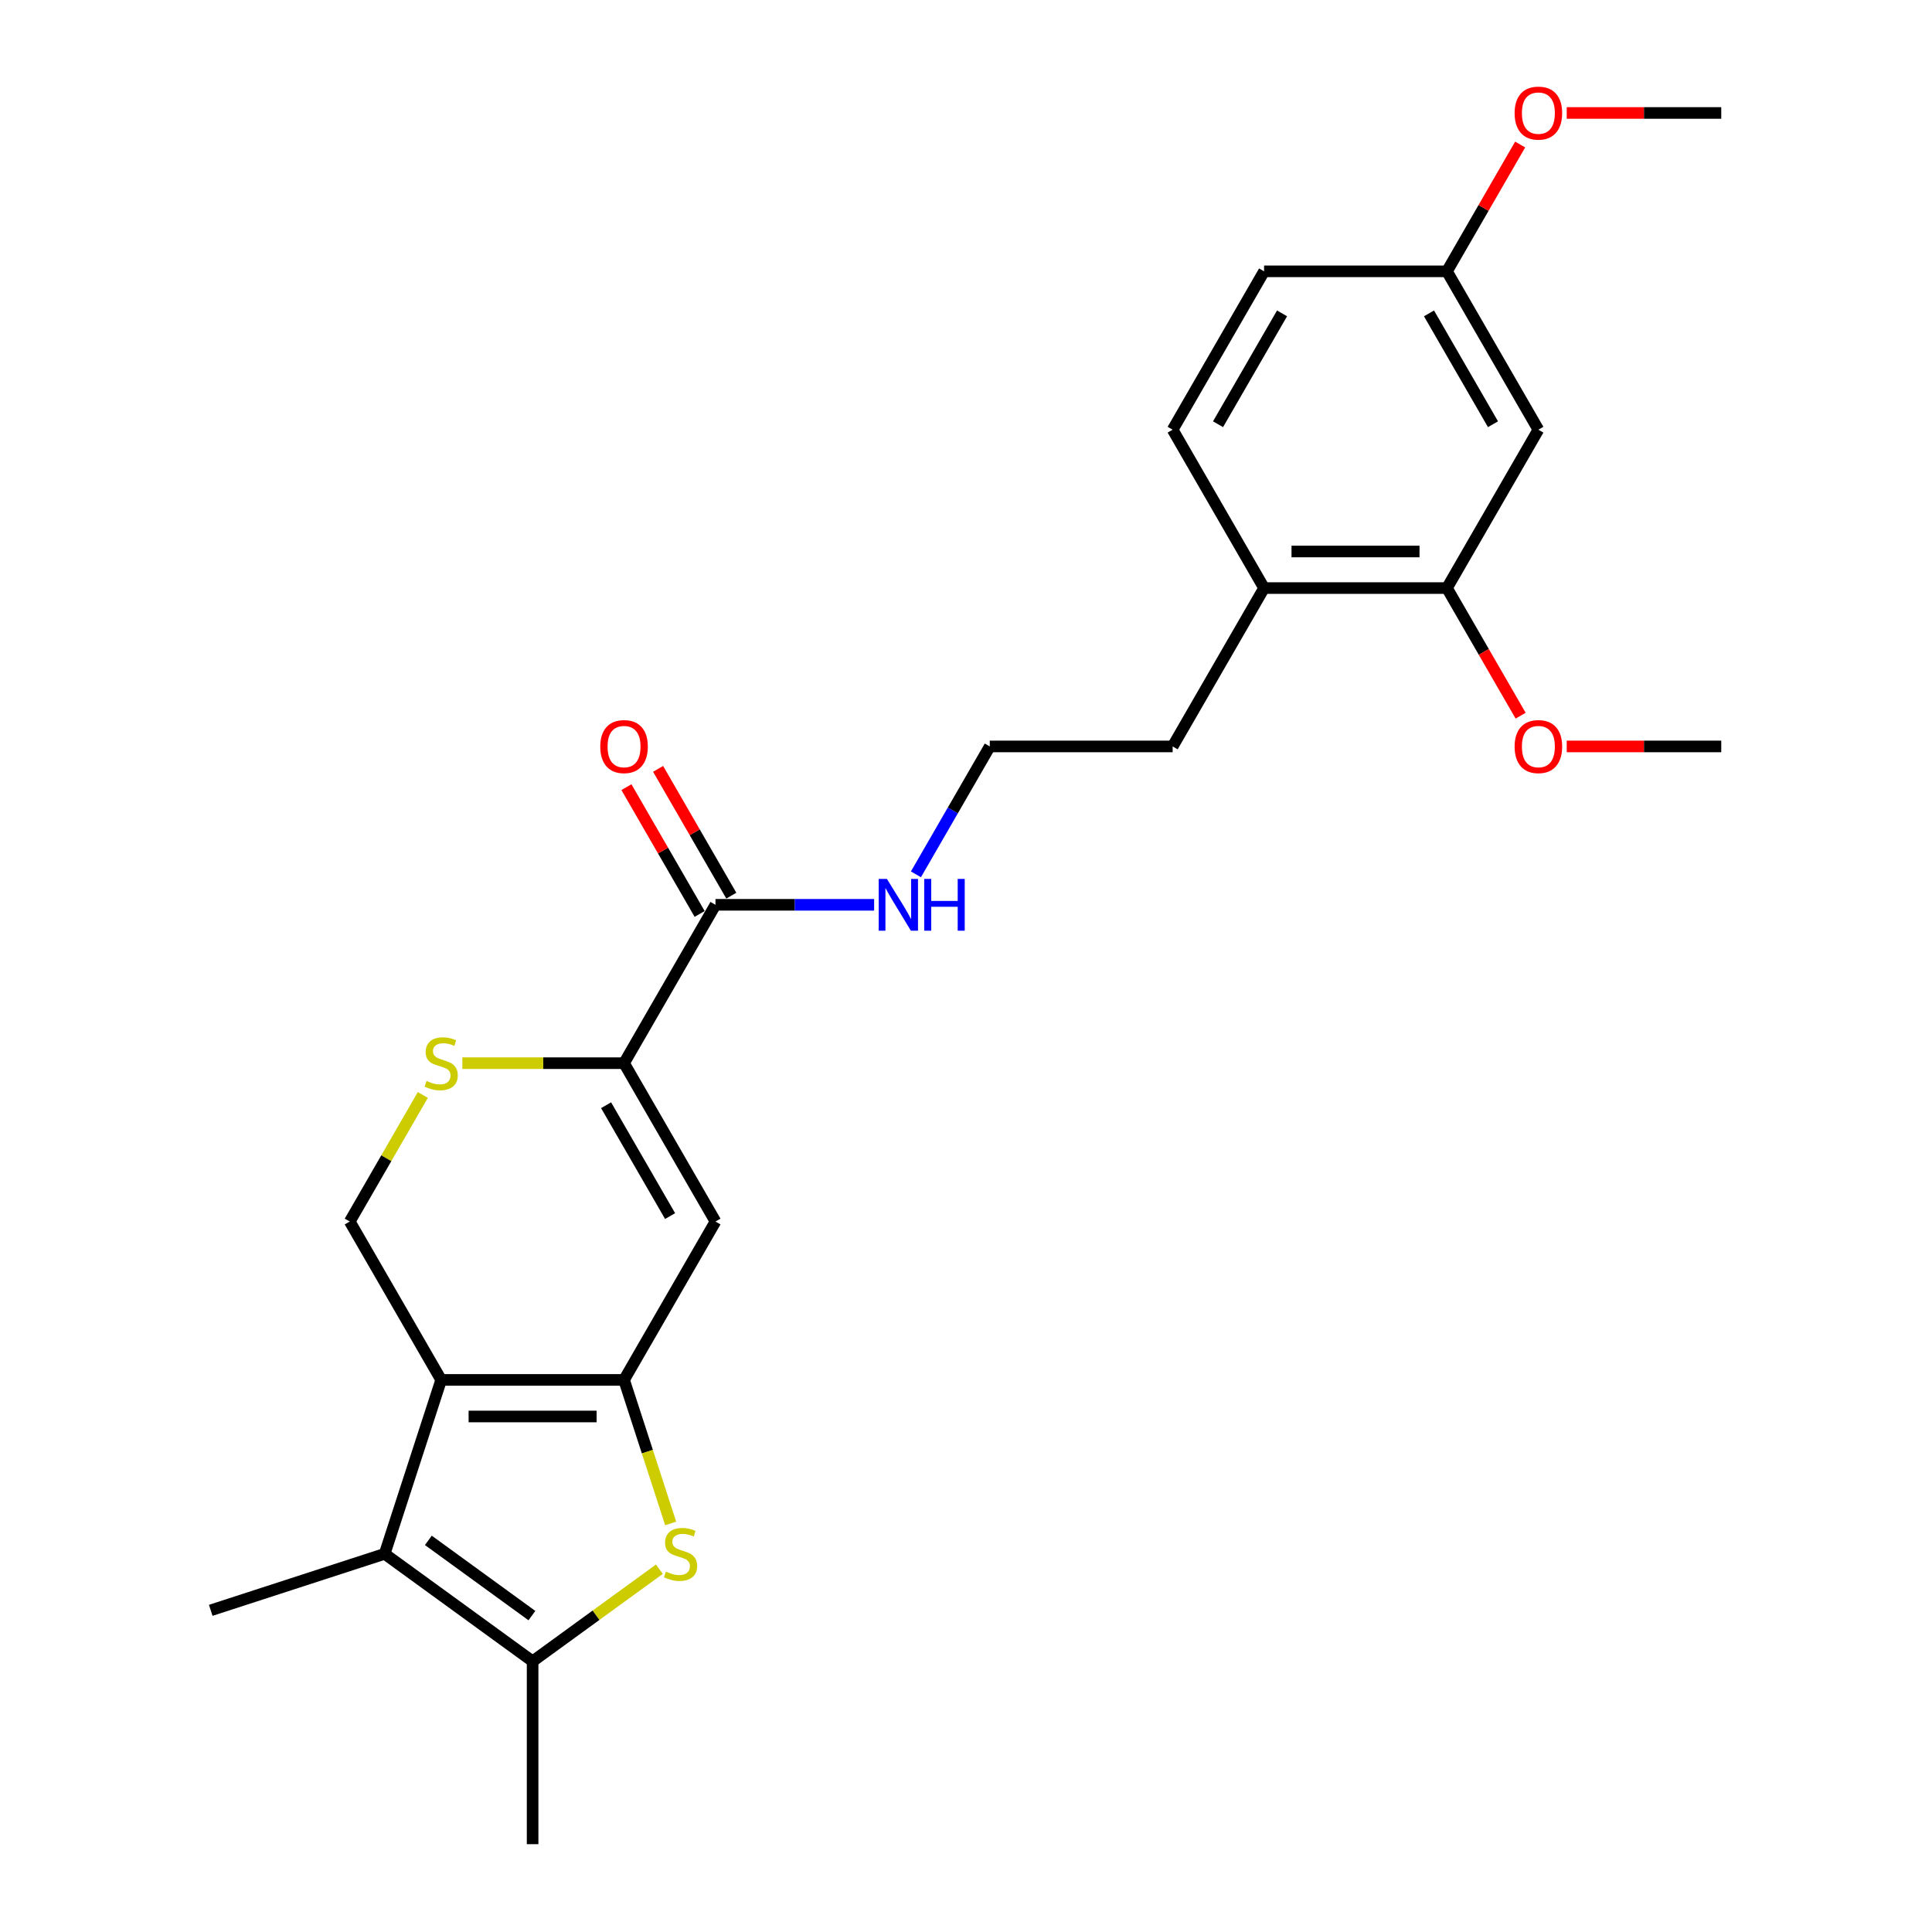 <?xml version='1.0' encoding='iso-8859-1'?>
<svg version='1.1' baseProfile='full'
              xmlns='http://www.w3.org/2000/svg'
                      xmlns:rdkit='http://www.rdkit.org/xml'
                      xmlns:xlink='http://www.w3.org/1999/xlink'
                  xml:space='preserve'
width='1000px' height='1000px' viewBox='0 0 1000 1000'>
<!-- END OF HEADER -->
<rect style='opacity:1.0;fill:#FFFFFF;stroke:none' width='1000' height='1000' x='0' y='0'> </rect>
<path class='bond-0' d='M 323.004,714.239 L 228.352,714.239' style='fill:none;fill-rule:evenodd;stroke:#000000;stroke-width:6px;stroke-linecap:butt;stroke-linejoin:miter;stroke-opacity:1' />
<path class='bond-0' d='M 308.806,733.169 L 242.55,733.169' style='fill:none;fill-rule:evenodd;stroke:#000000;stroke-width:6px;stroke-linecap:butt;stroke-linejoin:miter;stroke-opacity:1' />
<path class='bond-1' d='M 323.004,714.239 L 335.073,751.383' style='fill:none;fill-rule:evenodd;stroke:#000000;stroke-width:6px;stroke-linecap:butt;stroke-linejoin:miter;stroke-opacity:1' />
<path class='bond-1' d='M 335.073,751.383 L 347.142,788.527' style='fill:none;fill-rule:evenodd;stroke:#CCCC00;stroke-width:6px;stroke-linecap:butt;stroke-linejoin:miter;stroke-opacity:1' />
<path class='bond-3' d='M 323.004,714.239 L 370.33,632.268' style='fill:none;fill-rule:evenodd;stroke:#000000;stroke-width:6px;stroke-linecap:butt;stroke-linejoin:miter;stroke-opacity:1' />
<path class='bond-2' d='M 228.352,714.239 L 199.103,804.258' style='fill:none;fill-rule:evenodd;stroke:#000000;stroke-width:6px;stroke-linecap:butt;stroke-linejoin:miter;stroke-opacity:1' />
<path class='bond-7' d='M 228.352,714.239 L 181.026,632.268' style='fill:none;fill-rule:evenodd;stroke:#000000;stroke-width:6px;stroke-linecap:butt;stroke-linejoin:miter;stroke-opacity:1' />
<path class='bond-4' d='M 341.293,812.222 L 308.485,836.058' style='fill:none;fill-rule:evenodd;stroke:#CCCC00;stroke-width:6px;stroke-linecap:butt;stroke-linejoin:miter;stroke-opacity:1' />
<path class='bond-4' d='M 308.485,836.058 L 275.678,859.893' style='fill:none;fill-rule:evenodd;stroke:#000000;stroke-width:6px;stroke-linecap:butt;stroke-linejoin:miter;stroke-opacity:1' />
<path class='bond-17' d='M 199.103,804.258 L 109.083,833.507' style='fill:none;fill-rule:evenodd;stroke:#000000;stroke-width:6px;stroke-linecap:butt;stroke-linejoin:miter;stroke-opacity:1' />
<path class='bond-25' d='M 199.103,804.258 L 275.678,859.893' style='fill:none;fill-rule:evenodd;stroke:#000000;stroke-width:6px;stroke-linecap:butt;stroke-linejoin:miter;stroke-opacity:1' />
<path class='bond-25' d='M 221.716,797.289 L 275.319,836.233' style='fill:none;fill-rule:evenodd;stroke:#000000;stroke-width:6px;stroke-linecap:butt;stroke-linejoin:miter;stroke-opacity:1' />
<path class='bond-5' d='M 370.33,632.268 L 323.004,550.297' style='fill:none;fill-rule:evenodd;stroke:#000000;stroke-width:6px;stroke-linecap:butt;stroke-linejoin:miter;stroke-opacity:1' />
<path class='bond-5' d='M 346.837,629.437 L 313.709,572.058' style='fill:none;fill-rule:evenodd;stroke:#000000;stroke-width:6px;stroke-linecap:butt;stroke-linejoin:miter;stroke-opacity:1' />
<path class='bond-19' d='M 275.678,859.893 L 275.678,954.545' style='fill:none;fill-rule:evenodd;stroke:#000000;stroke-width:6px;stroke-linecap:butt;stroke-linejoin:miter;stroke-opacity:1' />
<path class='bond-6' d='M 323.004,550.297 L 281.158,550.297' style='fill:none;fill-rule:evenodd;stroke:#000000;stroke-width:6px;stroke-linecap:butt;stroke-linejoin:miter;stroke-opacity:1' />
<path class='bond-6' d='M 281.158,550.297 L 239.313,550.297' style='fill:none;fill-rule:evenodd;stroke:#CCCC00;stroke-width:6px;stroke-linecap:butt;stroke-linejoin:miter;stroke-opacity:1' />
<path class='bond-8' d='M 323.004,550.297 L 370.33,468.326' style='fill:none;fill-rule:evenodd;stroke:#000000;stroke-width:6px;stroke-linecap:butt;stroke-linejoin:miter;stroke-opacity:1' />
<path class='bond-26' d='M 218.854,566.747 L 199.94,599.507' style='fill:none;fill-rule:evenodd;stroke:#CCCC00;stroke-width:6px;stroke-linecap:butt;stroke-linejoin:miter;stroke-opacity:1' />
<path class='bond-26' d='M 199.94,599.507 L 181.026,632.268' style='fill:none;fill-rule:evenodd;stroke:#000000;stroke-width:6px;stroke-linecap:butt;stroke-linejoin:miter;stroke-opacity:1' />
<path class='bond-12' d='M 378.527,463.593 L 359.58,430.776' style='fill:none;fill-rule:evenodd;stroke:#000000;stroke-width:6px;stroke-linecap:butt;stroke-linejoin:miter;stroke-opacity:1' />
<path class='bond-12' d='M 359.58,430.776 L 340.633,397.959' style='fill:none;fill-rule:evenodd;stroke:#FF0000;stroke-width:6px;stroke-linecap:butt;stroke-linejoin:miter;stroke-opacity:1' />
<path class='bond-12' d='M 362.133,473.058 L 343.186,440.241' style='fill:none;fill-rule:evenodd;stroke:#000000;stroke-width:6px;stroke-linecap:butt;stroke-linejoin:miter;stroke-opacity:1' />
<path class='bond-12' d='M 343.186,440.241 L 324.239,407.424' style='fill:none;fill-rule:evenodd;stroke:#FF0000;stroke-width:6px;stroke-linecap:butt;stroke-linejoin:miter;stroke-opacity:1' />
<path class='bond-13' d='M 370.33,468.326 L 411.39,468.326' style='fill:none;fill-rule:evenodd;stroke:#000000;stroke-width:6px;stroke-linecap:butt;stroke-linejoin:miter;stroke-opacity:1' />
<path class='bond-13' d='M 411.39,468.326 L 452.45,468.326' style='fill:none;fill-rule:evenodd;stroke:#0000FF;stroke-width:6px;stroke-linecap:butt;stroke-linejoin:miter;stroke-opacity:1' />
<path class='bond-9' d='M 748.938,304.383 L 654.286,304.383' style='fill:none;fill-rule:evenodd;stroke:#000000;stroke-width:6px;stroke-linecap:butt;stroke-linejoin:miter;stroke-opacity:1' />
<path class='bond-9' d='M 734.741,285.453 L 668.484,285.453' style='fill:none;fill-rule:evenodd;stroke:#000000;stroke-width:6px;stroke-linecap:butt;stroke-linejoin:miter;stroke-opacity:1' />
<path class='bond-10' d='M 748.938,304.383 L 796.264,222.412' style='fill:none;fill-rule:evenodd;stroke:#000000;stroke-width:6px;stroke-linecap:butt;stroke-linejoin:miter;stroke-opacity:1' />
<path class='bond-18' d='M 748.938,304.383 L 768.006,337.409' style='fill:none;fill-rule:evenodd;stroke:#000000;stroke-width:6px;stroke-linecap:butt;stroke-linejoin:miter;stroke-opacity:1' />
<path class='bond-18' d='M 768.006,337.409 L 787.073,370.434' style='fill:none;fill-rule:evenodd;stroke:#FF0000;stroke-width:6px;stroke-linecap:butt;stroke-linejoin:miter;stroke-opacity:1' />
<path class='bond-27' d='M 796.264,222.412 L 748.938,140.441' style='fill:none;fill-rule:evenodd;stroke:#000000;stroke-width:6px;stroke-linecap:butt;stroke-linejoin:miter;stroke-opacity:1' />
<path class='bond-27' d='M 772.771,219.582 L 739.643,162.202' style='fill:none;fill-rule:evenodd;stroke:#000000;stroke-width:6px;stroke-linecap:butt;stroke-linejoin:miter;stroke-opacity:1' />
<path class='bond-11' d='M 654.286,304.383 L 606.96,386.354' style='fill:none;fill-rule:evenodd;stroke:#000000;stroke-width:6px;stroke-linecap:butt;stroke-linejoin:miter;stroke-opacity:1' />
<path class='bond-14' d='M 654.286,304.383 L 606.96,222.412' style='fill:none;fill-rule:evenodd;stroke:#000000;stroke-width:6px;stroke-linecap:butt;stroke-linejoin:miter;stroke-opacity:1' />
<path class='bond-20' d='M 474.086,452.557 L 493.197,419.455' style='fill:none;fill-rule:evenodd;stroke:#0000FF;stroke-width:6px;stroke-linecap:butt;stroke-linejoin:miter;stroke-opacity:1' />
<path class='bond-20' d='M 493.197,419.455 L 512.308,386.354' style='fill:none;fill-rule:evenodd;stroke:#000000;stroke-width:6px;stroke-linecap:butt;stroke-linejoin:miter;stroke-opacity:1' />
<path class='bond-16' d='M 606.96,222.412 L 654.286,140.441' style='fill:none;fill-rule:evenodd;stroke:#000000;stroke-width:6px;stroke-linecap:butt;stroke-linejoin:miter;stroke-opacity:1' />
<path class='bond-16' d='M 630.453,219.582 L 663.582,162.202' style='fill:none;fill-rule:evenodd;stroke:#000000;stroke-width:6px;stroke-linecap:butt;stroke-linejoin:miter;stroke-opacity:1' />
<path class='bond-15' d='M 748.938,140.441 L 654.286,140.441' style='fill:none;fill-rule:evenodd;stroke:#000000;stroke-width:6px;stroke-linecap:butt;stroke-linejoin:miter;stroke-opacity:1' />
<path class='bond-21' d='M 748.938,140.441 L 767.885,107.624' style='fill:none;fill-rule:evenodd;stroke:#000000;stroke-width:6px;stroke-linecap:butt;stroke-linejoin:miter;stroke-opacity:1' />
<path class='bond-21' d='M 767.885,107.624 L 786.832,74.807' style='fill:none;fill-rule:evenodd;stroke:#FF0000;stroke-width:6px;stroke-linecap:butt;stroke-linejoin:miter;stroke-opacity:1' />
<path class='bond-23' d='M 810.936,386.354 L 850.926,386.354' style='fill:none;fill-rule:evenodd;stroke:#FF0000;stroke-width:6px;stroke-linecap:butt;stroke-linejoin:miter;stroke-opacity:1' />
<path class='bond-23' d='M 850.926,386.354 L 890.917,386.354' style='fill:none;fill-rule:evenodd;stroke:#000000;stroke-width:6px;stroke-linecap:butt;stroke-linejoin:miter;stroke-opacity:1' />
<path class='bond-22' d='M 512.308,386.354 L 606.96,386.354' style='fill:none;fill-rule:evenodd;stroke:#000000;stroke-width:6px;stroke-linecap:butt;stroke-linejoin:miter;stroke-opacity:1' />
<path class='bond-24' d='M 810.936,58.47 L 850.926,58.47' style='fill:none;fill-rule:evenodd;stroke:#FF0000;stroke-width:6px;stroke-linecap:butt;stroke-linejoin:miter;stroke-opacity:1' />
<path class='bond-24' d='M 850.926,58.47 L 890.917,58.47' style='fill:none;fill-rule:evenodd;stroke:#000000;stroke-width:6px;stroke-linecap:butt;stroke-linejoin:miter;stroke-opacity:1' />
<path  class='atom-2' d='M 344.681 813.458
Q 344.984 813.572, 346.233 814.102
Q 347.483 814.632, 348.846 814.973
Q 350.247 815.276, 351.61 815.276
Q 354.146 815.276, 355.623 814.064
Q 357.099 812.815, 357.099 810.657
Q 357.099 809.18, 356.342 808.272
Q 355.623 807.363, 354.487 806.871
Q 353.351 806.379, 351.458 805.811
Q 349.073 805.091, 347.634 804.41
Q 346.233 803.728, 345.211 802.29
Q 344.227 800.851, 344.227 798.428
Q 344.227 795.058, 346.498 792.976
Q 348.808 790.893, 353.351 790.893
Q 356.456 790.893, 359.977 792.37
L 359.106 795.285
Q 355.888 793.96, 353.465 793.96
Q 350.852 793.96, 349.414 795.058
Q 347.975 796.118, 348.013 797.973
Q 348.013 799.412, 348.732 800.283
Q 349.489 801.154, 350.549 801.646
Q 351.647 802.138, 353.465 802.706
Q 355.888 803.463, 357.327 804.22
Q 358.765 804.978, 359.788 806.53
Q 360.848 808.044, 360.848 810.657
Q 360.848 814.367, 358.349 816.374
Q 355.888 818.343, 351.761 818.343
Q 349.376 818.343, 347.558 817.812
Q 345.779 817.32, 343.659 816.449
L 344.681 813.458
' fill='#CCCC00'/>
<path  class='atom-7' d='M 220.78 559.497
Q 221.083 559.61, 222.332 560.14
Q 223.582 560.671, 224.945 561.011
Q 226.345 561.314, 227.708 561.314
Q 230.245 561.314, 231.722 560.103
Q 233.198 558.853, 233.198 556.695
Q 233.198 555.219, 232.441 554.31
Q 231.722 553.401, 230.586 552.909
Q 229.45 552.417, 227.557 551.849
Q 225.172 551.13, 223.733 550.448
Q 222.332 549.767, 221.31 548.328
Q 220.326 546.889, 220.326 544.466
Q 220.326 541.096, 222.597 539.014
Q 224.907 536.932, 229.45 536.932
Q 232.555 536.932, 236.076 538.408
L 235.205 541.324
Q 231.987 539.999, 229.564 539.999
Q 226.951 539.999, 225.512 541.096
Q 224.074 542.157, 224.112 544.012
Q 224.112 545.45, 224.831 546.321
Q 225.588 547.192, 226.648 547.684
Q 227.746 548.176, 229.564 548.744
Q 231.987 549.502, 233.425 550.259
Q 234.864 551.016, 235.886 552.568
Q 236.946 554.083, 236.946 556.695
Q 236.946 560.405, 234.448 562.412
Q 231.987 564.381, 227.86 564.381
Q 225.475 564.381, 223.657 563.851
Q 221.878 563.359, 219.758 562.488
L 220.78 559.497
' fill='#CCCC00'/>
<path  class='atom-13' d='M 310.699 386.43
Q 310.699 379.994, 313.88 376.397
Q 317.06 372.8, 323.004 372.8
Q 328.948 372.8, 332.129 376.397
Q 335.309 379.994, 335.309 386.43
Q 335.309 392.942, 332.091 396.653
Q 328.873 400.325, 323.004 400.325
Q 317.098 400.325, 313.88 396.653
Q 310.699 392.98, 310.699 386.43
M 323.004 397.296
Q 327.093 397.296, 329.289 394.57
Q 331.523 391.806, 331.523 386.43
Q 331.523 381.168, 329.289 378.517
Q 327.093 375.829, 323.004 375.829
Q 318.915 375.829, 316.681 378.479
Q 314.485 381.13, 314.485 386.43
Q 314.485 391.844, 316.681 394.57
Q 318.915 397.296, 323.004 397.296
' fill='#FF0000'/>
<path  class='atom-14' d='M 459.057 454.923
L 467.841 469.121
Q 468.712 470.521, 470.112 473.058
Q 471.513 475.595, 471.589 475.746
L 471.589 454.923
L 475.148 454.923
L 475.148 481.728
L 471.475 481.728
L 462.048 466.205
Q 460.95 464.388, 459.776 462.306
Q 458.641 460.223, 458.3 459.58
L 458.3 481.728
L 454.817 481.728
L 454.817 454.923
L 459.057 454.923
' fill='#0000FF'/>
<path  class='atom-14' d='M 478.366 454.923
L 482.001 454.923
L 482.001 466.319
L 495.706 466.319
L 495.706 454.923
L 499.341 454.923
L 499.341 481.728
L 495.706 481.728
L 495.706 469.348
L 482.001 469.348
L 482.001 481.728
L 478.366 481.728
L 478.366 454.923
' fill='#0000FF'/>
<path  class='atom-19' d='M 783.96 386.43
Q 783.96 379.994, 787.14 376.397
Q 790.32 372.8, 796.264 372.8
Q 802.209 372.8, 805.389 376.397
Q 808.569 379.994, 808.569 386.43
Q 808.569 392.942, 805.351 396.653
Q 802.133 400.325, 796.264 400.325
Q 790.358 400.325, 787.14 396.653
Q 783.96 392.98, 783.96 386.43
M 796.264 397.296
Q 800.353 397.296, 802.549 394.57
Q 804.783 391.806, 804.783 386.43
Q 804.783 381.168, 802.549 378.517
Q 800.353 375.829, 796.264 375.829
Q 792.175 375.829, 789.942 378.479
Q 787.746 381.13, 787.746 386.43
Q 787.746 391.844, 789.942 394.57
Q 792.175 397.296, 796.264 397.296
' fill='#FF0000'/>
<path  class='atom-22' d='M 783.96 58.546
Q 783.96 52.109, 787.14 48.513
Q 790.32 44.916, 796.264 44.916
Q 802.209 44.916, 805.389 48.513
Q 808.569 52.109, 808.569 58.546
Q 808.569 65.058, 805.351 68.768
Q 802.133 72.441, 796.264 72.441
Q 790.358 72.441, 787.14 68.768
Q 783.96 65.096, 783.96 58.546
M 796.264 69.412
Q 800.353 69.412, 802.549 66.686
Q 804.783 63.922, 804.783 58.546
Q 804.783 53.283, 802.549 50.633
Q 800.353 47.945, 796.264 47.945
Q 792.175 47.945, 789.942 50.595
Q 787.746 53.245, 787.746 58.546
Q 787.746 63.96, 789.942 66.686
Q 792.175 69.412, 796.264 69.412
' fill='#FF0000'/>
</svg>
